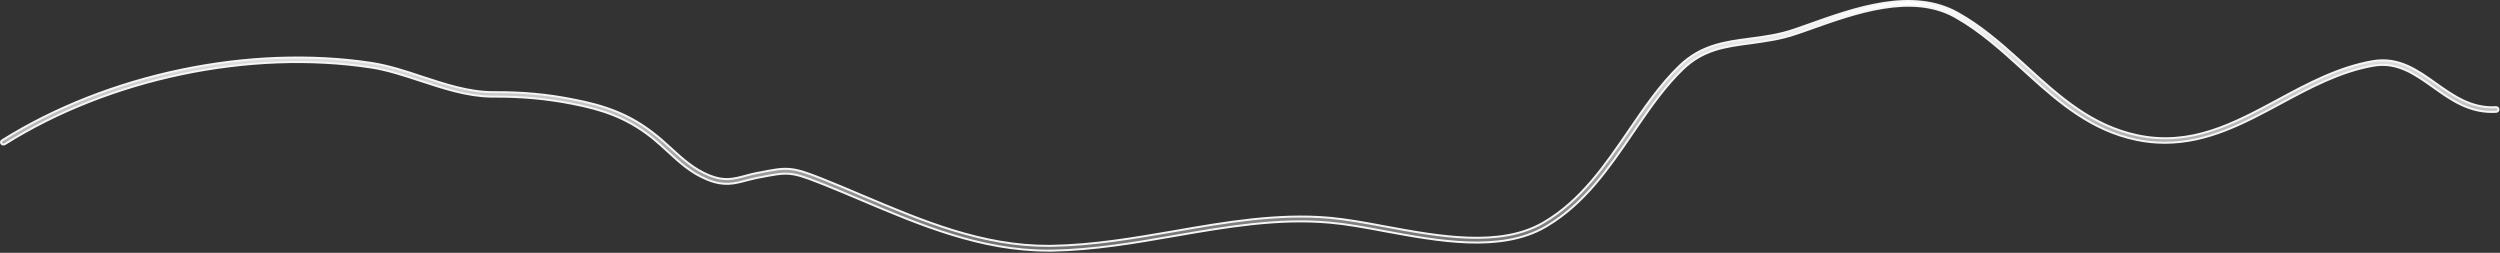 <?xml version="1.0" encoding="utf-8"?>
<svg xmlns="http://www.w3.org/2000/svg" fill="none" height="100%" overflow="visible" preserveAspectRatio="none" style="display: block;" viewBox="0 0 1246 126" width="100%">
<rect x="0" y="0" width="1246" height="126" fill="#333333" stroke="none"/>
<path d="M938.762 1.506C951.658 -0.489 964.454 0.15 975.766 6.479V6.48C986.922 12.704 996.631 21.055 1005.95 29.472L1009.92 33.076C1026.53 48.226 1042.34 62.527 1065.29 67.439L1065.29 67.439C1091.93 73.059 1113.17 61.627 1135.49 49.615L1135.49 49.614C1150.31 41.593 1165.59 33.444 1182.58 30.498C1195.42 28.273 1204.8 34.927 1214.09 41.565L1214.09 41.566C1222.7 47.65 1231.74 54.13 1243.93 53.421L1243.94 53.42H1243.94C1244.64 53.359 1245.15 53.821 1245.22 54.537C1245.28 55.151 1244.83 55.663 1244.04 55.733C1230.98 56.502 1221.77 49.91 1212.58 43.365L1212.58 43.364C1203.52 36.937 1194.81 30.692 1182.95 32.736H1182.95C1166.32 35.628 1151.17 43.774 1136.65 51.609C1118.65 61.292 1100.32 71.155 1079.02 71.155C1074.42 71.155 1069.64 70.722 1064.77 69.685H1064.77C1042.6 65.058 1026.53 51.379 1011.27 37.543L1008.23 34.776C997.883 25.373 987.123 15.574 974.529 8.483L974.528 8.482L974.019 8.201C963.281 2.378 950.991 1.934 938.641 3.916C926.097 5.929 913.426 10.455 902.17 14.46L902.168 14.461C899.986 15.246 897.815 16.027 895.645 16.721L895.631 16.725C887.512 19.58 879.844 20.533 872.385 21.58C859.952 23.234 848.982 24.638 838.857 34.35C830.473 42.392 823.629 51.973 816.699 62.057L813.719 66.406C801.994 83.576 789.984 101.226 771.177 112.515L770.276 113.047C759.218 119.472 745.949 121.277 731.993 120.832C718.037 120.387 703.45 117.694 689.771 115.166H689.772C680.146 113.337 670.948 111.677 662.835 110.978H662.836C637.051 108.618 610.913 113.163 585.763 117.518H585.762C565.771 121.004 545.189 124.569 524.432 124.917H522.441C488.766 124.917 458.427 112.067 428.979 99.601L428.978 99.6C423.179 97.162 417.162 94.586 411.239 92.227L408.708 91.23C401.452 88.359 397.388 86.957 393.396 86.634C389.41 86.311 385.522 87.069 378.651 88.413L378.027 88.499L378.012 88.501L377.997 88.505C375.816 88.941 373.945 89.475 372.079 89.901L372.069 89.903L372.06 89.906C369.011 90.736 366.201 91.482 363.131 91.61C360.073 91.738 356.738 91.251 352.668 89.578L352.664 89.576L351.905 89.264C344.146 85.981 338.738 80.968 332.922 75.644H332.923C330.654 73.554 328.281 71.366 325.725 69.265L325.724 69.264L324.515 68.295C312.035 58.479 299.734 54.527 285.26 51.733H285.261C272.327 49.2 259.848 48.064 245.918 48.151H245.649L244.5 48.141C232.639 47.904 221.018 44.054 209.649 40.335V40.334C201.122 37.55 192.994 34.834 184.769 33.606H184.77C124.422 24.439 54.536 39.104 2.384 71.842L2.38 71.844C1.81 72.208 1.098 72.043 0.69 71.532C0.34 71.015 0.491 70.365 1.027 69.975C53.703 36.936 124.246 22.154 185.163 31.37V31.371C193.563 32.671 202.156 35.444 210.425 38.233V38.234L210.429 38.235C221.857 41.976 233.745 45.928 245.649 45.928H245.925C260.065 45.841 272.658 46.971 285.703 49.578H285.706C301.104 52.532 314.006 56.778 327.271 67.599L327.276 67.603C329.895 69.681 332.229 71.92 334.608 74.027V74.028C340.415 79.337 345.927 84.367 353.654 87.455C357.301 88.916 360.256 89.367 363.06 89.244C365.848 89.122 368.467 88.43 371.41 87.648L371.414 87.647C373.321 87.125 375.21 86.606 377.458 86.175L378.072 86.092L378.087 86.09L378.102 86.087C385.163 84.689 389.154 83.901 393.319 84.211C397.48 84.52 401.844 85.928 409.612 89.022V89.023C416.331 91.723 423.231 94.597 429.95 97.471L429.952 97.472C459.176 109.816 489.479 122.721 522.856 122.537L524.448 122.519C545.023 122.169 565.592 118.589 585.388 115.192L585.389 115.191C610.834 110.746 637.022 106.229 663.106 108.574V108.575C671.347 109.357 680.5 111.008 690.223 112.838H690.224C703.616 115.32 717.961 117.964 731.619 118.444C745.276 118.925 758.307 117.247 769.052 111.037V111.036C787.971 100.078 800.022 82.201 811.728 65.142L811.729 65.141C819.456 53.804 827.421 42.087 837.188 32.719C847.866 22.476 859.518 20.917 872.062 19.261C879.32 18.303 886.908 17.339 894.864 14.533L894.865 14.534C896.961 13.835 899.147 13.048 901.326 12.265L901.325 12.264C912.915 8.122 925.861 3.501 938.762 1.506Z" fill="url(#paint0_linear_0_19174)" id="Vector" stroke="#F5F5F7"/>
<defs>
<linearGradient gradientUnits="userSpaceOnUse" id="paint0_linear_0_19174" x1="622.862" x2="622.862" y1="0" y2="125.417">
<stop stop-color="white"/>
<stop offset="1" stop-color="white" stop-opacity="0.3"/>
</linearGradient>
</defs>
</svg>